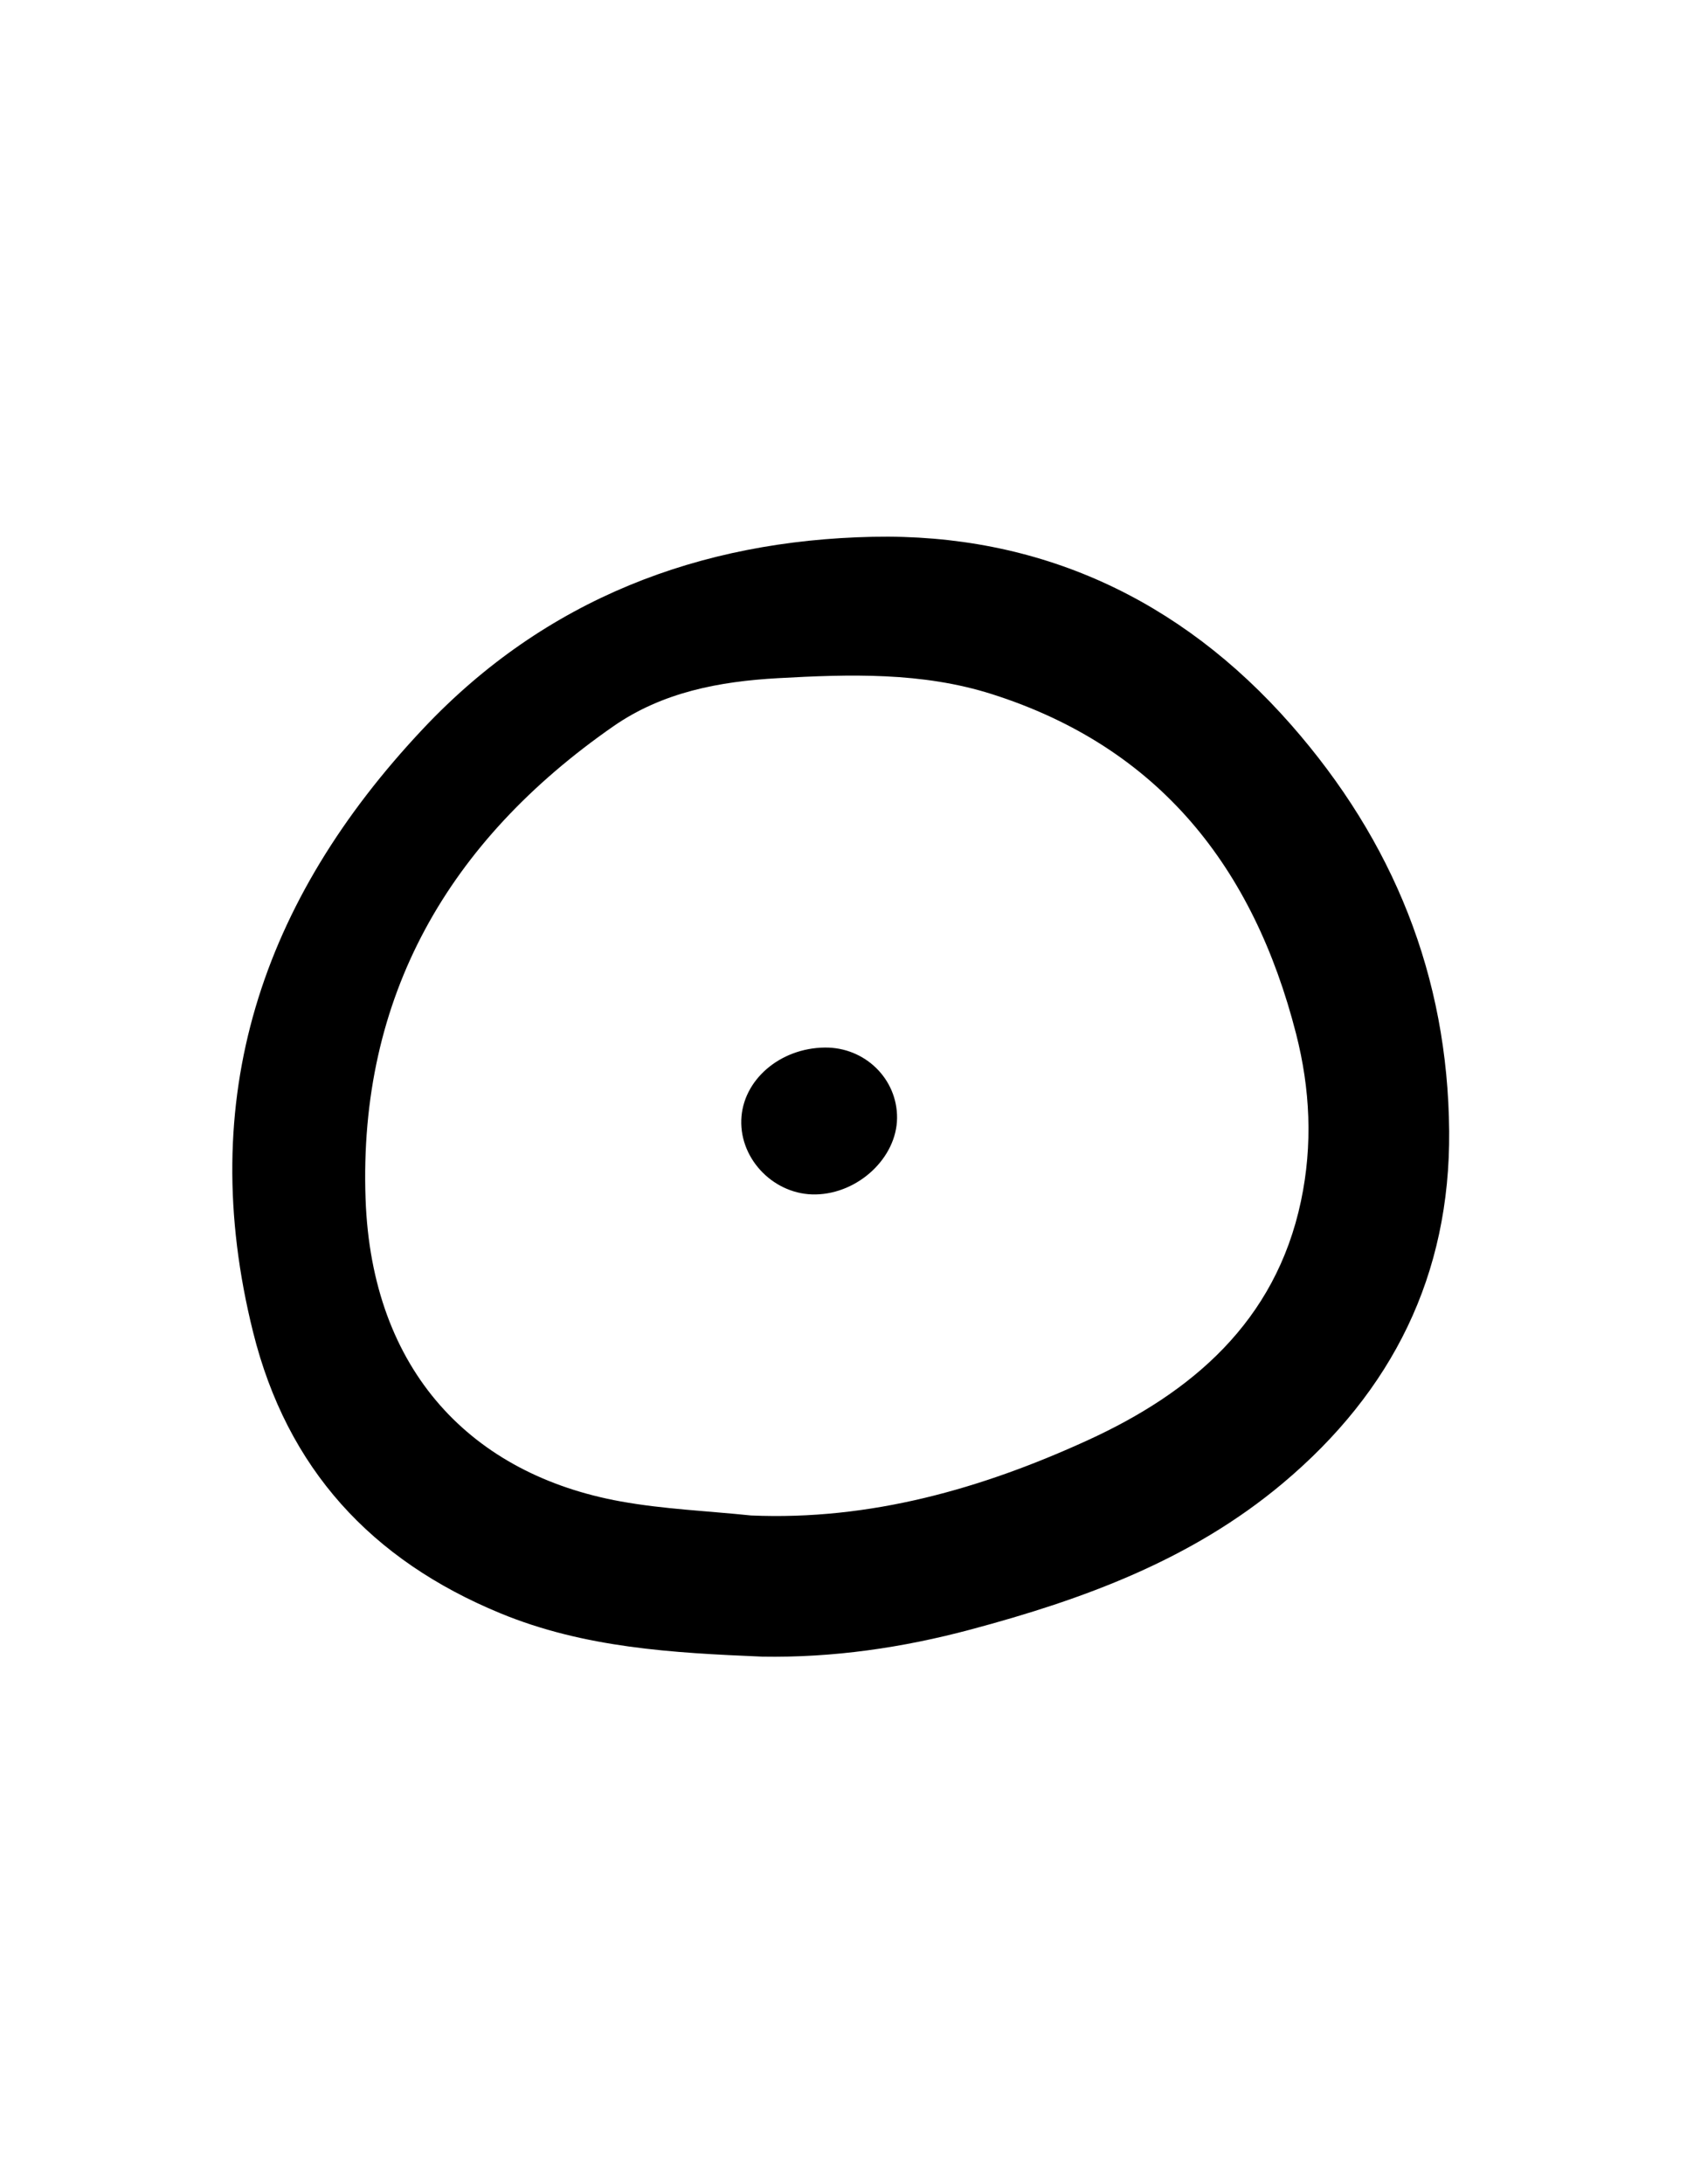 <?xml version="1.0" encoding="iso-8859-1"?>
<!-- Generator: Adobe Illustrator 19.0.0, SVG Export Plug-In . SVG Version: 6.00 Build 0)  -->
<svg version="1.1" id="Layer_1" xmlns="http://www.w3.org/2000/svg" xmlns:xlink="http://www.w3.org/1999/xlink" x="0px" y="0px"
	 viewBox="0 0 612 792" style="enable-background:new 0 0 612 792;" xml:space="preserve">
<g id="O_o">
	<path id="XMLID_670_" d="M276.46,600.702c-32.296-1.347-64.425-3.126-94.987-15.739c-46.763-19.299-77.31-52.413-89.648-101.892
		c-21.137-84.761,2.931-156.505,61.712-218.882c44.371-47.086,100.501-68.24,163.063-69.541
		c60.007-1.247,111.405,22.179,151.776,68.16c37.141,42.303,56.878,91.144,57.343,147.372
		c0.432,52.113-20.536,94.287-60.452,127.738c-33.126,27.761-72.304,42.042-113.099,52.948
		C327.438,597.479,302.205,601.155,276.46,600.702z M272.438,549.517c43.265,1.875,83.743-9.716,122.095-27.248
		c37.723-17.244,68.182-42.954,77.427-86.753c4.318-20.455,3.34-40.674-1.78-60.676c-15.393-60.142-49.541-103.833-110.381-123.156
		c-25.297-8.034-51.61-7.223-77.665-5.768c-21.059,1.176-41.773,5.024-59.674,17.477c-59.659,41.501-92.433,97.816-89.843,171.303
		c2.212,62.782,38.81,100.018,92.569,109.729C240.736,547.233,256.677,547.879,272.438,549.517z"/>
	<path id="XMLID_466_" d="M325.43,405.436c-0.144,14.355-13.994,27.351-29.489,27.672c-14.785,0.306-27.488-12.379-27.024-26.984
		c0.458-14.418,13.933-26.099,30.311-26.275C313.771,379.692,325.573,391.217,325.43,405.436z"/>
</g>
</svg>
